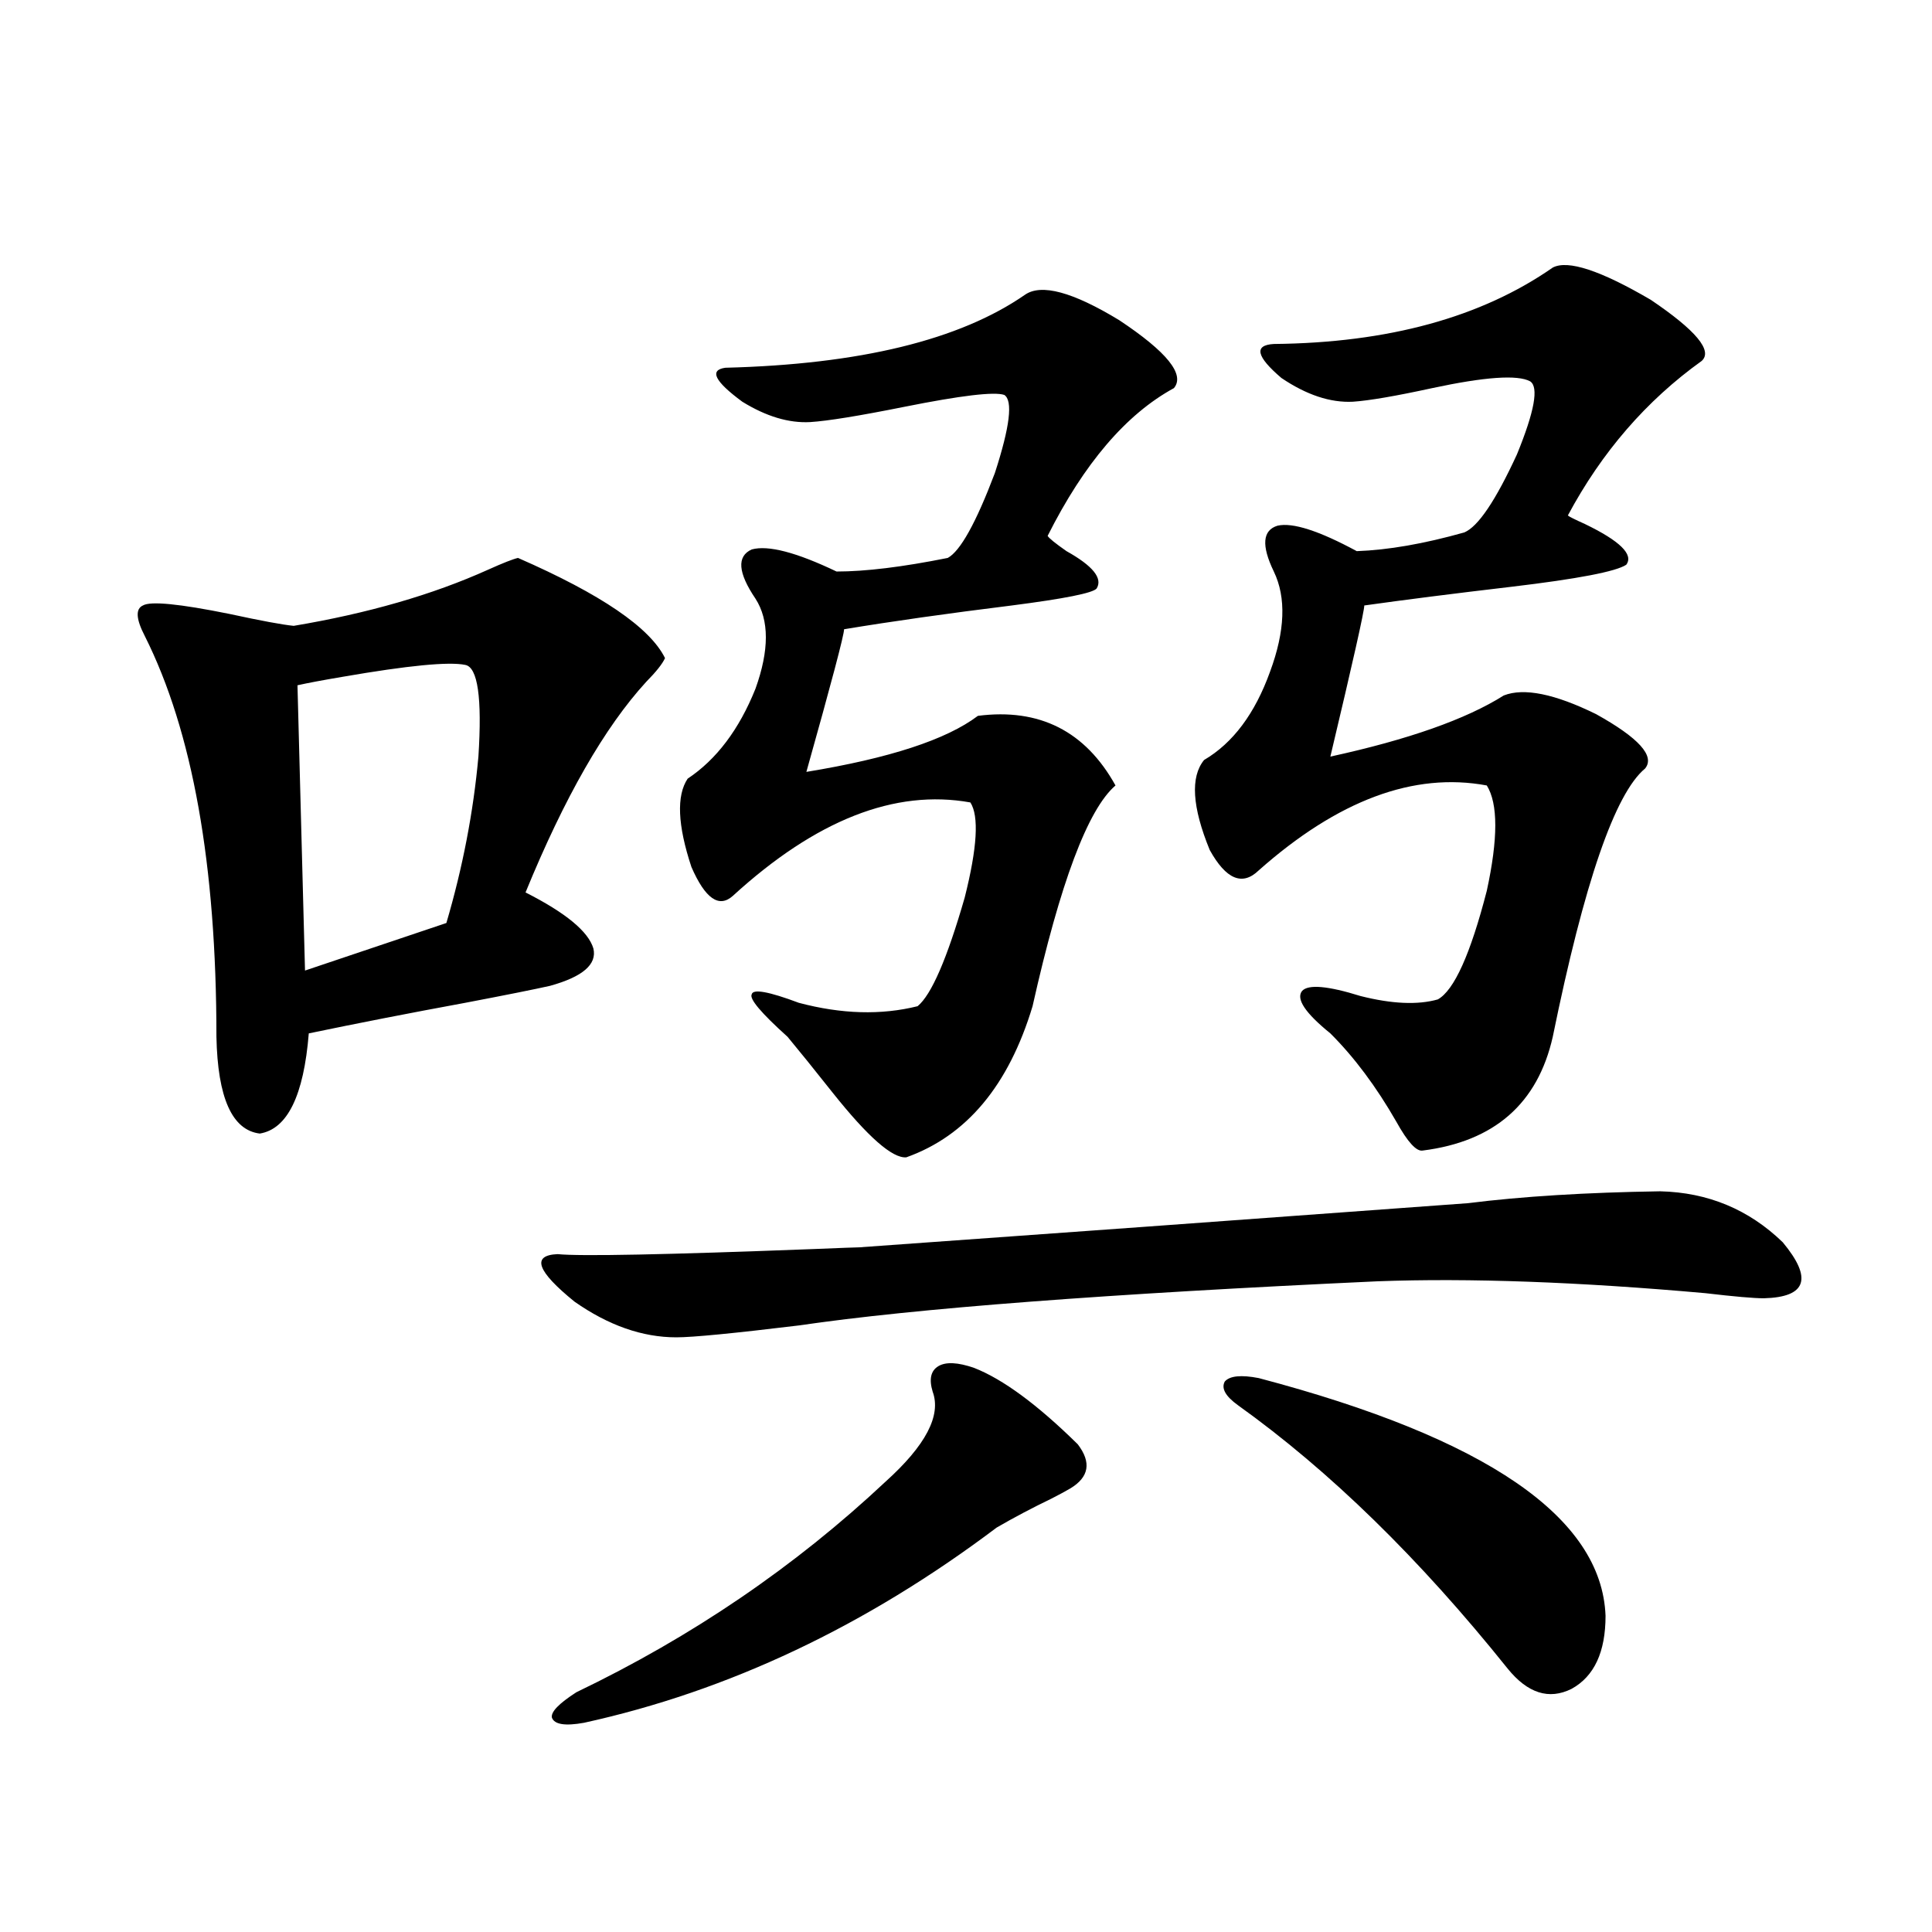 <?xml version="1.0" encoding="utf-8"?>
<!-- Generator: Adobe Illustrator 16.0.0, SVG Export Plug-In . SVG Version: 6.00 Build 0)  -->
<!DOCTYPE svg PUBLIC "-//W3C//DTD SVG 1.1//EN" "http://www.w3.org/Graphics/SVG/1.1/DTD/svg11.dtd">
<svg version="1.1" id="图层_1" xmlns="http://www.w3.org/2000/svg" xmlns:xlink="http://www.w3.org/1999/xlink" x="0px" y="0px"
	 width="1000px" height="1000px" viewBox="0 0 1000 1000" enable-background="new 0 0 1000 1000" xml:space="preserve">
<path d="M268.115,288.781c42.926,18.759,68.291,36.035,76.096,51.855c-1.311,2.938-4.558,7.031-9.756,12.305
	c-21.463,23.442-42.285,59.766-62.438,108.984c20.808,10.547,32.515,20.215,35.121,29.004c1.951,8.212-5.533,14.653-22.438,19.336
	c-7.805,1.758-22.438,4.696-43.901,8.789c-28.627,5.273-55.608,10.547-80.974,15.82c-2.606,32.231-11.066,49.521-25.365,51.855
	c-14.313-1.758-21.798-18.457-22.438-50.098c0-89.058-12.362-158.203-37.072-207.422c-4.558-8.789-4.878-14.063-0.976-15.82
	c3.902-2.335,18.856-0.879,44.877,4.395c16.25,3.516,27.316,5.575,33.17,6.152c38.368-6.44,71.858-16.108,100.485-29.004
	C260.311,291.418,265.509,289.372,268.115,288.781z M240.799,344.152c-8.46-1.758-29.603,0.302-63.413,6.152
	c-10.411,1.758-18.216,3.228-23.414,4.395l3.902,147.656l73.169-24.609c8.445-28.702,13.979-57.417,16.585-86.133
	C249.579,361.153,247.293,345.333,240.799,344.152z M759.811,622.766c27.957-3.516,61.127-5.562,99.51-6.152
	c24.71,0.591,45.853,9.38,63.413,26.367c15.609,18.759,12.348,28.427-9.756,29.004c-5.213,0-15.289-0.879-30.243-2.637
	c-65.699-5.851-122.283-7.91-169.752-6.152c-139.844,6.454-239.674,14.063-299.505,22.852c-33.825,4.106-54.968,6.152-63.413,6.152
	c-17.561,0-35.121-6.152-52.682-18.457c-19.512-15.82-22.438-24.019-8.78-24.609c11.707,1.181,55.929,0.302,132.68-2.637
	c14.299-0.577,22.104-0.879,23.414-0.879C535.091,639.177,640.134,631.555,759.811,622.766z M504.207,708.02
	c14.954,5.864,32.835,19.048,53.657,39.551c7.149,9.38,5.854,17.001-3.902,22.852c-1.951,1.181-5.213,2.938-9.756,5.273
	c-9.756,4.696-19.191,9.668-28.292,14.941c-67.65,50.977-138.868,84.663-213.653,101.074c-9.756,1.758-15.289,0.879-16.585-2.637
	c-0.655-2.938,3.567-7.333,12.683-13.184c59.831-28.716,113.168-65.039,159.996-108.984c20.808-18.745,28.933-34.277,24.39-46.582
	c-1.951-6.44-0.976-10.835,2.927-13.184C489.573,704.806,495.747,705.095,504.207,708.02z M530.548,152.551
	c8.445-5.851,24.71-1.456,48.779,13.184c24.71,16.411,34.146,28.125,28.292,35.156c-24.725,13.485-46.508,38.974-65.364,76.465
	c0.641,1.181,3.902,3.817,9.756,7.91c13.658,7.622,18.856,14.063,15.609,19.336c-1.951,2.349-16.585,5.273-43.901,8.789
	c-33.17,4.106-62.117,8.212-86.827,12.305c0,2.938-6.509,27.548-19.512,73.828c42.926-7.031,72.514-16.699,88.778-29.004
	c31.859-4.093,55.608,7.91,71.218,36.035c-14.313,12.305-28.627,50.399-42.926,114.258c-12.362,41.021-34.146,67.099-65.364,78.223
	c-7.164,0.591-19.847-10.547-38.048-33.398c-9.756-12.305-17.561-21.973-23.414-29.004c-13.658-12.305-19.847-19.624-18.536-21.973
	c0.641-2.925,8.78-1.456,24.39,4.395c22.104,5.864,42.591,6.454,61.462,1.758c7.149-5.851,15.274-24.609,24.39-56.25
	c6.494-25.776,7.47-42.188,2.927-49.219c-39.023-7.031-79.998,9.091-122.924,48.34c-7.164,6.454-14.313,1.47-21.463-14.941
	c-7.164-21.671-7.805-36.914-1.951-45.703c14.954-9.956,26.661-25.488,35.121-46.582c7.149-19.913,7.149-35.444,0-46.582
	c-9.115-13.472-9.756-21.973-1.951-25.488c8.445-2.335,23.079,1.47,43.901,11.426c14.954,0,34.146-2.335,57.56-7.031
	c6.494-3.516,14.634-18.155,24.39-43.945c7.805-24.019,9.421-37.491,4.878-40.43c-5.213-1.758-22.438,0.302-51.706,6.152
	c-23.414,4.696-39.679,7.333-48.779,7.91c-11.066,0.591-22.773-2.925-35.121-10.547c-14.313-10.547-17.24-16.397-8.78-17.578
	C445.017,188.586,496.723,175.993,530.548,152.551z M803.712,138.488c7.805-4.093,24.71,1.47,50.73,16.699
	c23.414,15.82,32.194,26.367,26.341,31.641c-28.627,20.517-51.706,47.173-69.267,79.98c0.641,0.591,3.567,2.06,8.78,4.395
	c18.201,8.789,25.365,15.82,21.463,21.094c-5.213,3.516-25.045,7.333-59.511,11.426c-29.923,3.516-55.288,6.743-76.096,9.668
	c0,2.938-5.854,29.004-17.561,78.223c40.319-8.789,70.242-19.336,89.754-31.641c10.396-4.093,26.341-0.879,47.804,9.668
	c22.104,12.305,30.563,21.685,25.365,28.125c-15.609,12.896-31.554,59.188-47.804,138.867
	c-7.805,34.579-30.243,54.204-67.315,58.887c-3.262,0.591-7.805-4.395-13.658-14.941c-10.411-18.155-21.798-33.398-34.146-45.703
	c-13.018-10.547-17.896-17.866-14.634-21.973c3.247-3.516,13.323-2.637,30.243,2.637c16.25,4.106,29.588,4.696,39.999,1.758
	c8.445-4.683,16.905-23.429,25.365-56.25c5.854-26.944,5.854-45.112,0-54.492c-37.728-7.031-77.071,7.622-118.046,43.945
	c-8.46,8.212-16.92,4.696-25.365-10.547c-9.115-22.261-10.091-37.793-2.927-46.582c14.954-8.789,26.341-24.019,34.146-45.703
	c7.805-21.094,8.445-38.37,1.951-51.855c-6.509-13.472-5.854-21.382,1.951-23.73c7.805-1.758,21.463,2.637,40.975,13.184
	c16.25-0.577,34.786-3.804,55.608-9.668c7.149-2.925,16.25-16.397,27.316-40.43c9.101-22.261,11.372-34.854,6.829-37.793
	c-6.509-3.516-23.414-2.335-50.73,3.516c-18.871,4.106-32.529,6.454-40.975,7.031c-11.707,0.591-24.069-3.516-37.072-12.305
	c-13.018-11.124-14.313-16.987-3.902-17.578C718.501,177.462,766.64,164.278,803.712,138.488z M651.521,713.293
	c117.711,31.063,177.557,72.07,179.508,123.047c0,18.745-5.854,31.339-17.561,37.793c-11.707,5.851-22.773,2.335-33.17-10.547
	c-45.532-56.827-92.04-102.241-139.509-136.23c-6.509-4.683-8.78-8.789-6.829-12.305
	C636.552,712.126,642.405,711.535,651.521,713.293z"/>
</svg>
